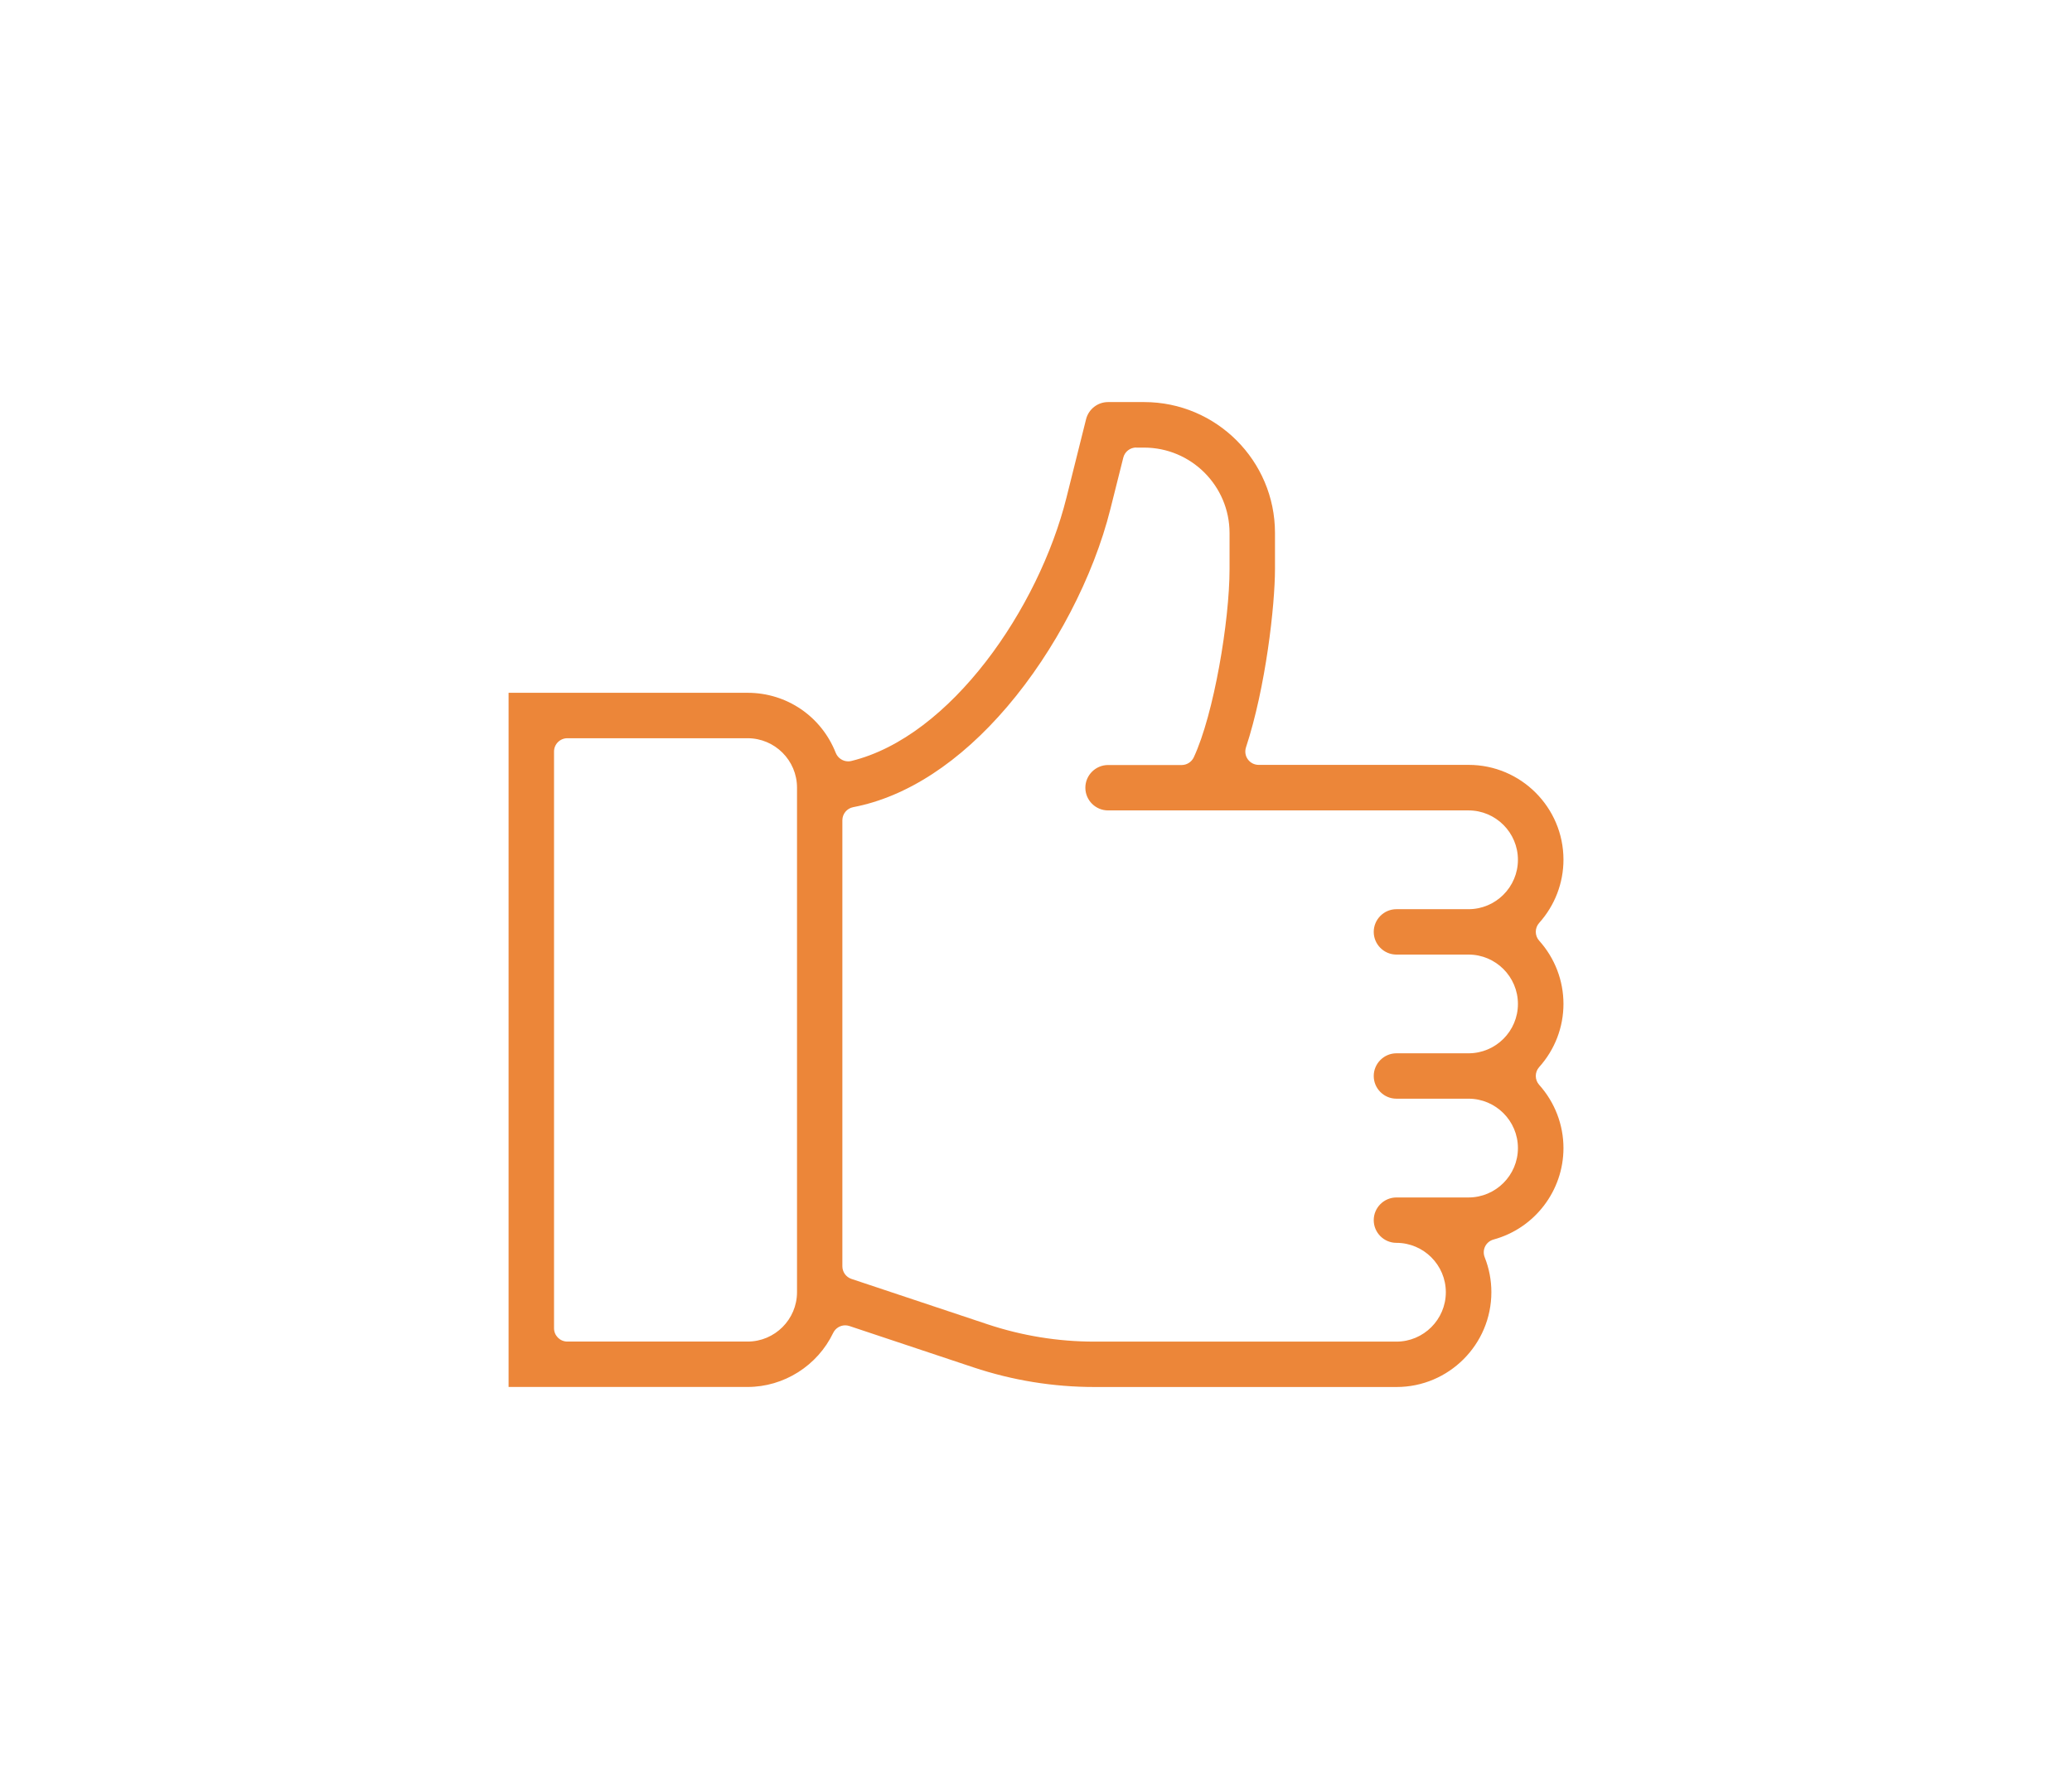 <?xml version="1.0" encoding="utf-8"?>
<!-- Generator: Adobe Illustrator 22.1.0, SVG Export Plug-In . SVG Version: 6.00 Build 0)  -->
<svg version="1.1" id="Layer_1" xmlns="http://www.w3.org/2000/svg" xmlns:xlink="http://www.w3.org/1999/xlink" x="0px" y="0px"
	 width="44px" height="38px" viewBox="0 0 44 38" enable-background="new 0 0 44 38" xml:space="preserve">
<path fill="#EC8639" d="M23.242,29.46c-0.876,0-1.742-0.141-2.573-0.418l-2.63-0.877
	c-0.03-0.01-0.06-0.015-0.09-0.015c-0.106,0-0.207,0.06-0.256,0.161c-0.334,0.697-1.047,1.148-1.817,1.148
	h-5.076V14.715h5.076c0.831,0,1.566,0.501,1.872,1.277c0.044,0.109,0.149,0.179,0.264,0.179
	c0.022,0,0.045-0.002,0.067-0.008c2.113-0.516,3.981-3.247,4.567-5.59l0.417-1.668
	C23.117,8.69,23.31,8.54,23.531,8.54h0.766c1.532,0,2.778,1.247,2.778,2.779v0.765c0,0.774-0.196,2.516-0.616,3.79
	c-0.028,0.087-0.014,0.182,0.04,0.255c0.053,0.074,0.139,0.117,0.23,0.117h4.458c1.11,0,2.014,0.903,2.014,2.014
	c0,0.494-0.183,0.971-0.515,1.342c-0.097,0.108-0.097,0.272,0,0.379c0.332,0.37,0.515,0.847,0.515,1.342
	s-0.183,0.971-0.515,1.341c-0.097,0.107-0.097,0.271,0,0.379c0.332,0.371,0.515,0.848,0.515,1.342
	c0,0.905-0.61,1.704-1.483,1.942c-0.078,0.021-0.144,0.074-0.18,0.146s-0.039,0.156-0.01,0.231
	c0.094,0.236,0.142,0.486,0.142,0.742c0,1.11-0.903,2.014-2.014,2.014H23.242z M24.129,9.505
	c-0.13,0-0.243,0.088-0.275,0.214l-0.273,1.088c-0.36,1.444-1.179,3.014-2.188,4.198
	c-1.008,1.184-2.141,1.923-3.274,2.139c-0.134,0.025-0.231,0.143-0.231,0.278v9.473
	c0,0.122,0.078,0.231,0.193,0.269l2.891,0.964c0.734,0.244,1.497,0.368,2.269,0.368h6.413
	c0.578,0,1.049-0.471,1.049-1.049s-0.471-1.049-1.049-1.049c-0.266,0-0.482-0.217-0.482-0.482
	s0.217-0.482,0.482-0.482h1.531c0.578,0,1.049-0.471,1.049-1.049s-0.471-1.049-1.049-1.049h-1.531
	c-0.266,0-0.482-0.217-0.482-0.482s0.217-0.482,0.482-0.482h1.531c0.578,0,1.049-0.47,1.049-1.048
	s-0.471-1.049-1.049-1.049h-1.531c-0.266,0-0.482-0.217-0.482-0.482s0.217-0.482,0.482-0.482h1.531
	c0.578,0,1.049-0.471,1.049-1.049s-0.471-1.049-1.049-1.049h-7.655c-0.266,0-0.482-0.217-0.482-0.482
	s0.217-0.482,0.482-0.482h1.563c0.11,0,0.21-0.064,0.257-0.163c0.428-0.916,0.76-2.902,0.76-3.999v-0.765
	c0-1.001-0.814-1.815-1.815-1.815H24.129z M12.048,15.68c-0.156,0-0.283,0.127-0.283,0.283v12.249
	c0,0.156,0.127,0.283,0.283,0.283h3.828c0.578,0,1.049-0.471,1.049-1.049V16.729c0-0.578-0.471-1.049-1.049-1.049
	H12.048z"/>
</svg>
